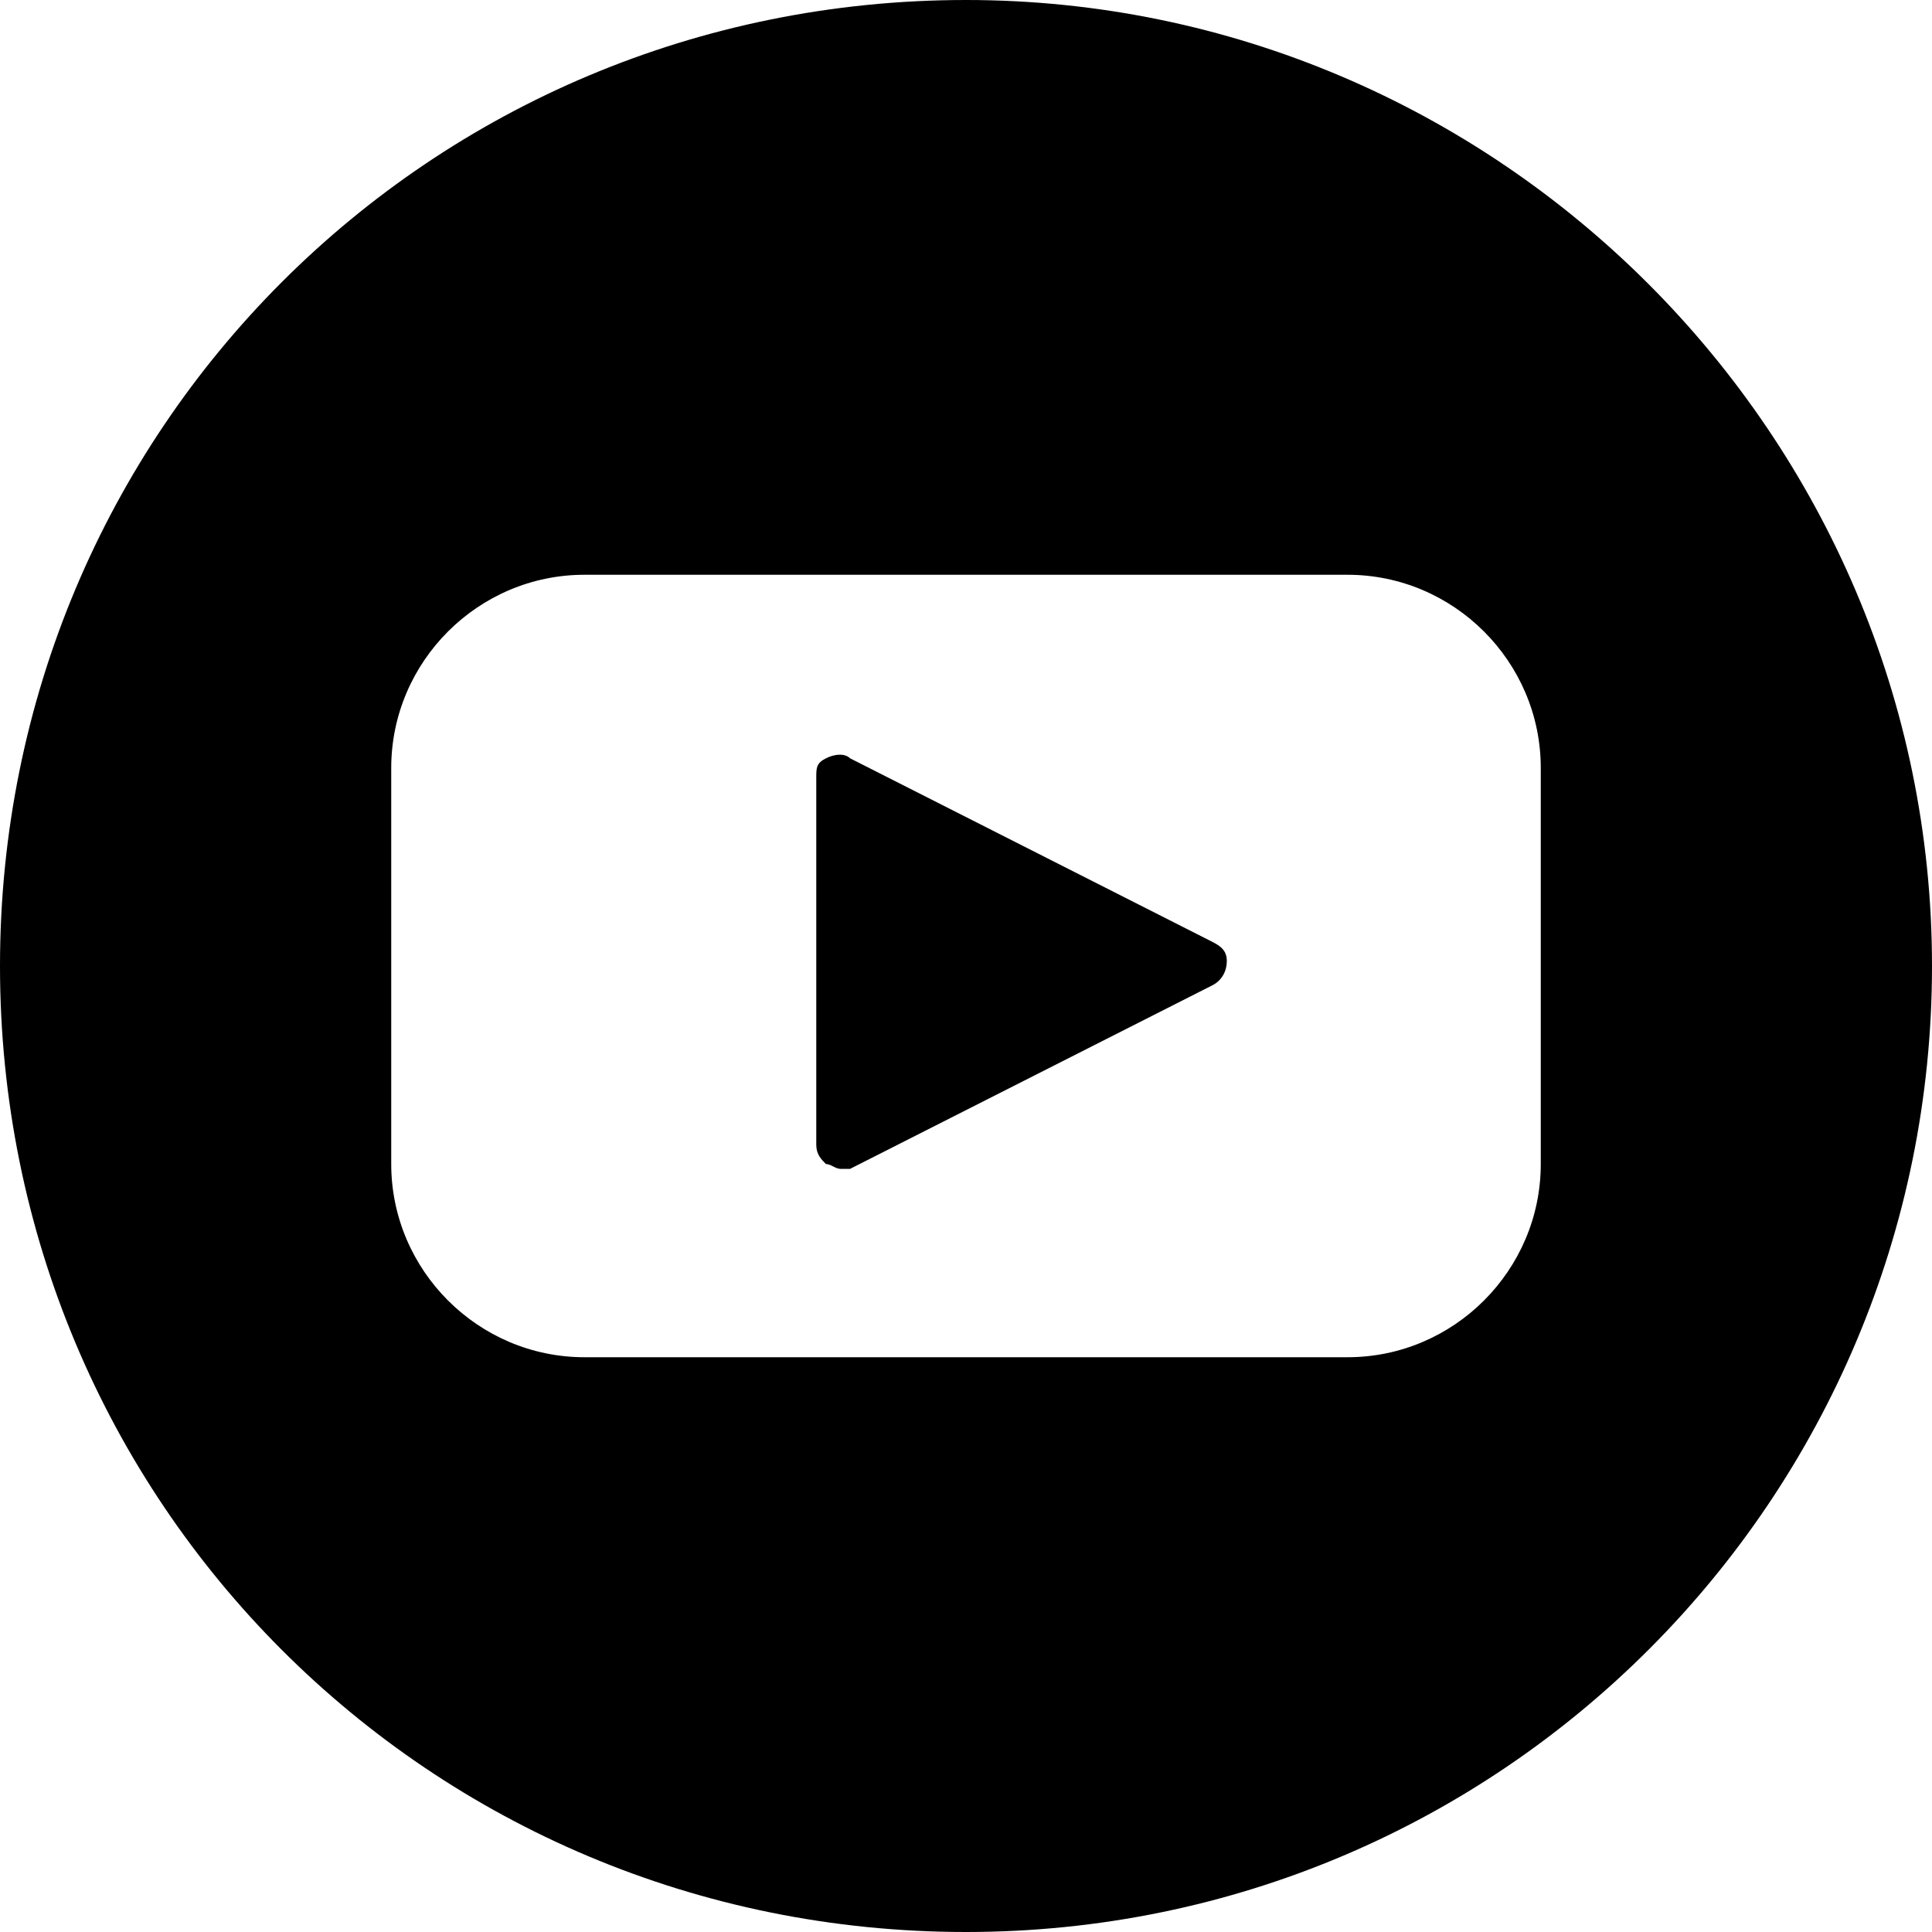 <?xml version="1.0" encoding="utf-8"?>
<!-- Generator: Adobe Illustrator 25.0.0, SVG Export Plug-In . SVG Version: 6.00 Build 0)  -->
<!DOCTYPE svg PUBLIC "-//W3C//DTD SVG 1.1//EN" "http://www.w3.org/Graphics/SVG/1.1/DTD/svg11.dtd">
<svg version="1.1" id="Layer_1" xmlns:x="http://ns.adobe.com/Extensibility/1.0/" xmlns:i="http://ns.adobe.com/AdobeIllustrator/10.0/" xmlns:graph="http://ns.adobe.com/Graphs/1.0/"
	 xmlns="http://www.w3.org/2000/svg" xmlns:xlink="http://www.w3.org/1999/xlink" x="0px" y="0px" width="40px" height="40px"
	 viewBox="0 0 40 40" style="enable-background:new 0 0 40 40;" xml:space="preserve">
<g>
	<path style="fill:#000;" d="M20,0C8.9,0,0,8.9,0,20s8.9,20,20,20s20-9,20-20S31,0,20,0z M31.9,24.1c0,2.2-1.8,4-4,4H12.1
		c-2.2,0-4-1.8-4-4v-8.2c0-2.2,1.8-4,4-4h15.8c2.2,0,4,1.8,4,4L31.9,24.1L31.9,24.1z"/>
	<path style="fill:#000;" d="M25.1,19.5l-7.5-3.8c-0.1-0.1-0.3-0.1-0.5,0s-0.2,0.2-0.2,0.4l0,7.6c0,0.2,0.1,0.3,0.2,0.4
		c0.1,0,0.2,0.1,0.3,0.1c0.1,0,0.2,0,0.2,0l7.5-3.8c0.2-0.1,0.3-0.3,0.3-0.5S25.3,19.6,25.1,19.5z"/>
</g>
</svg>